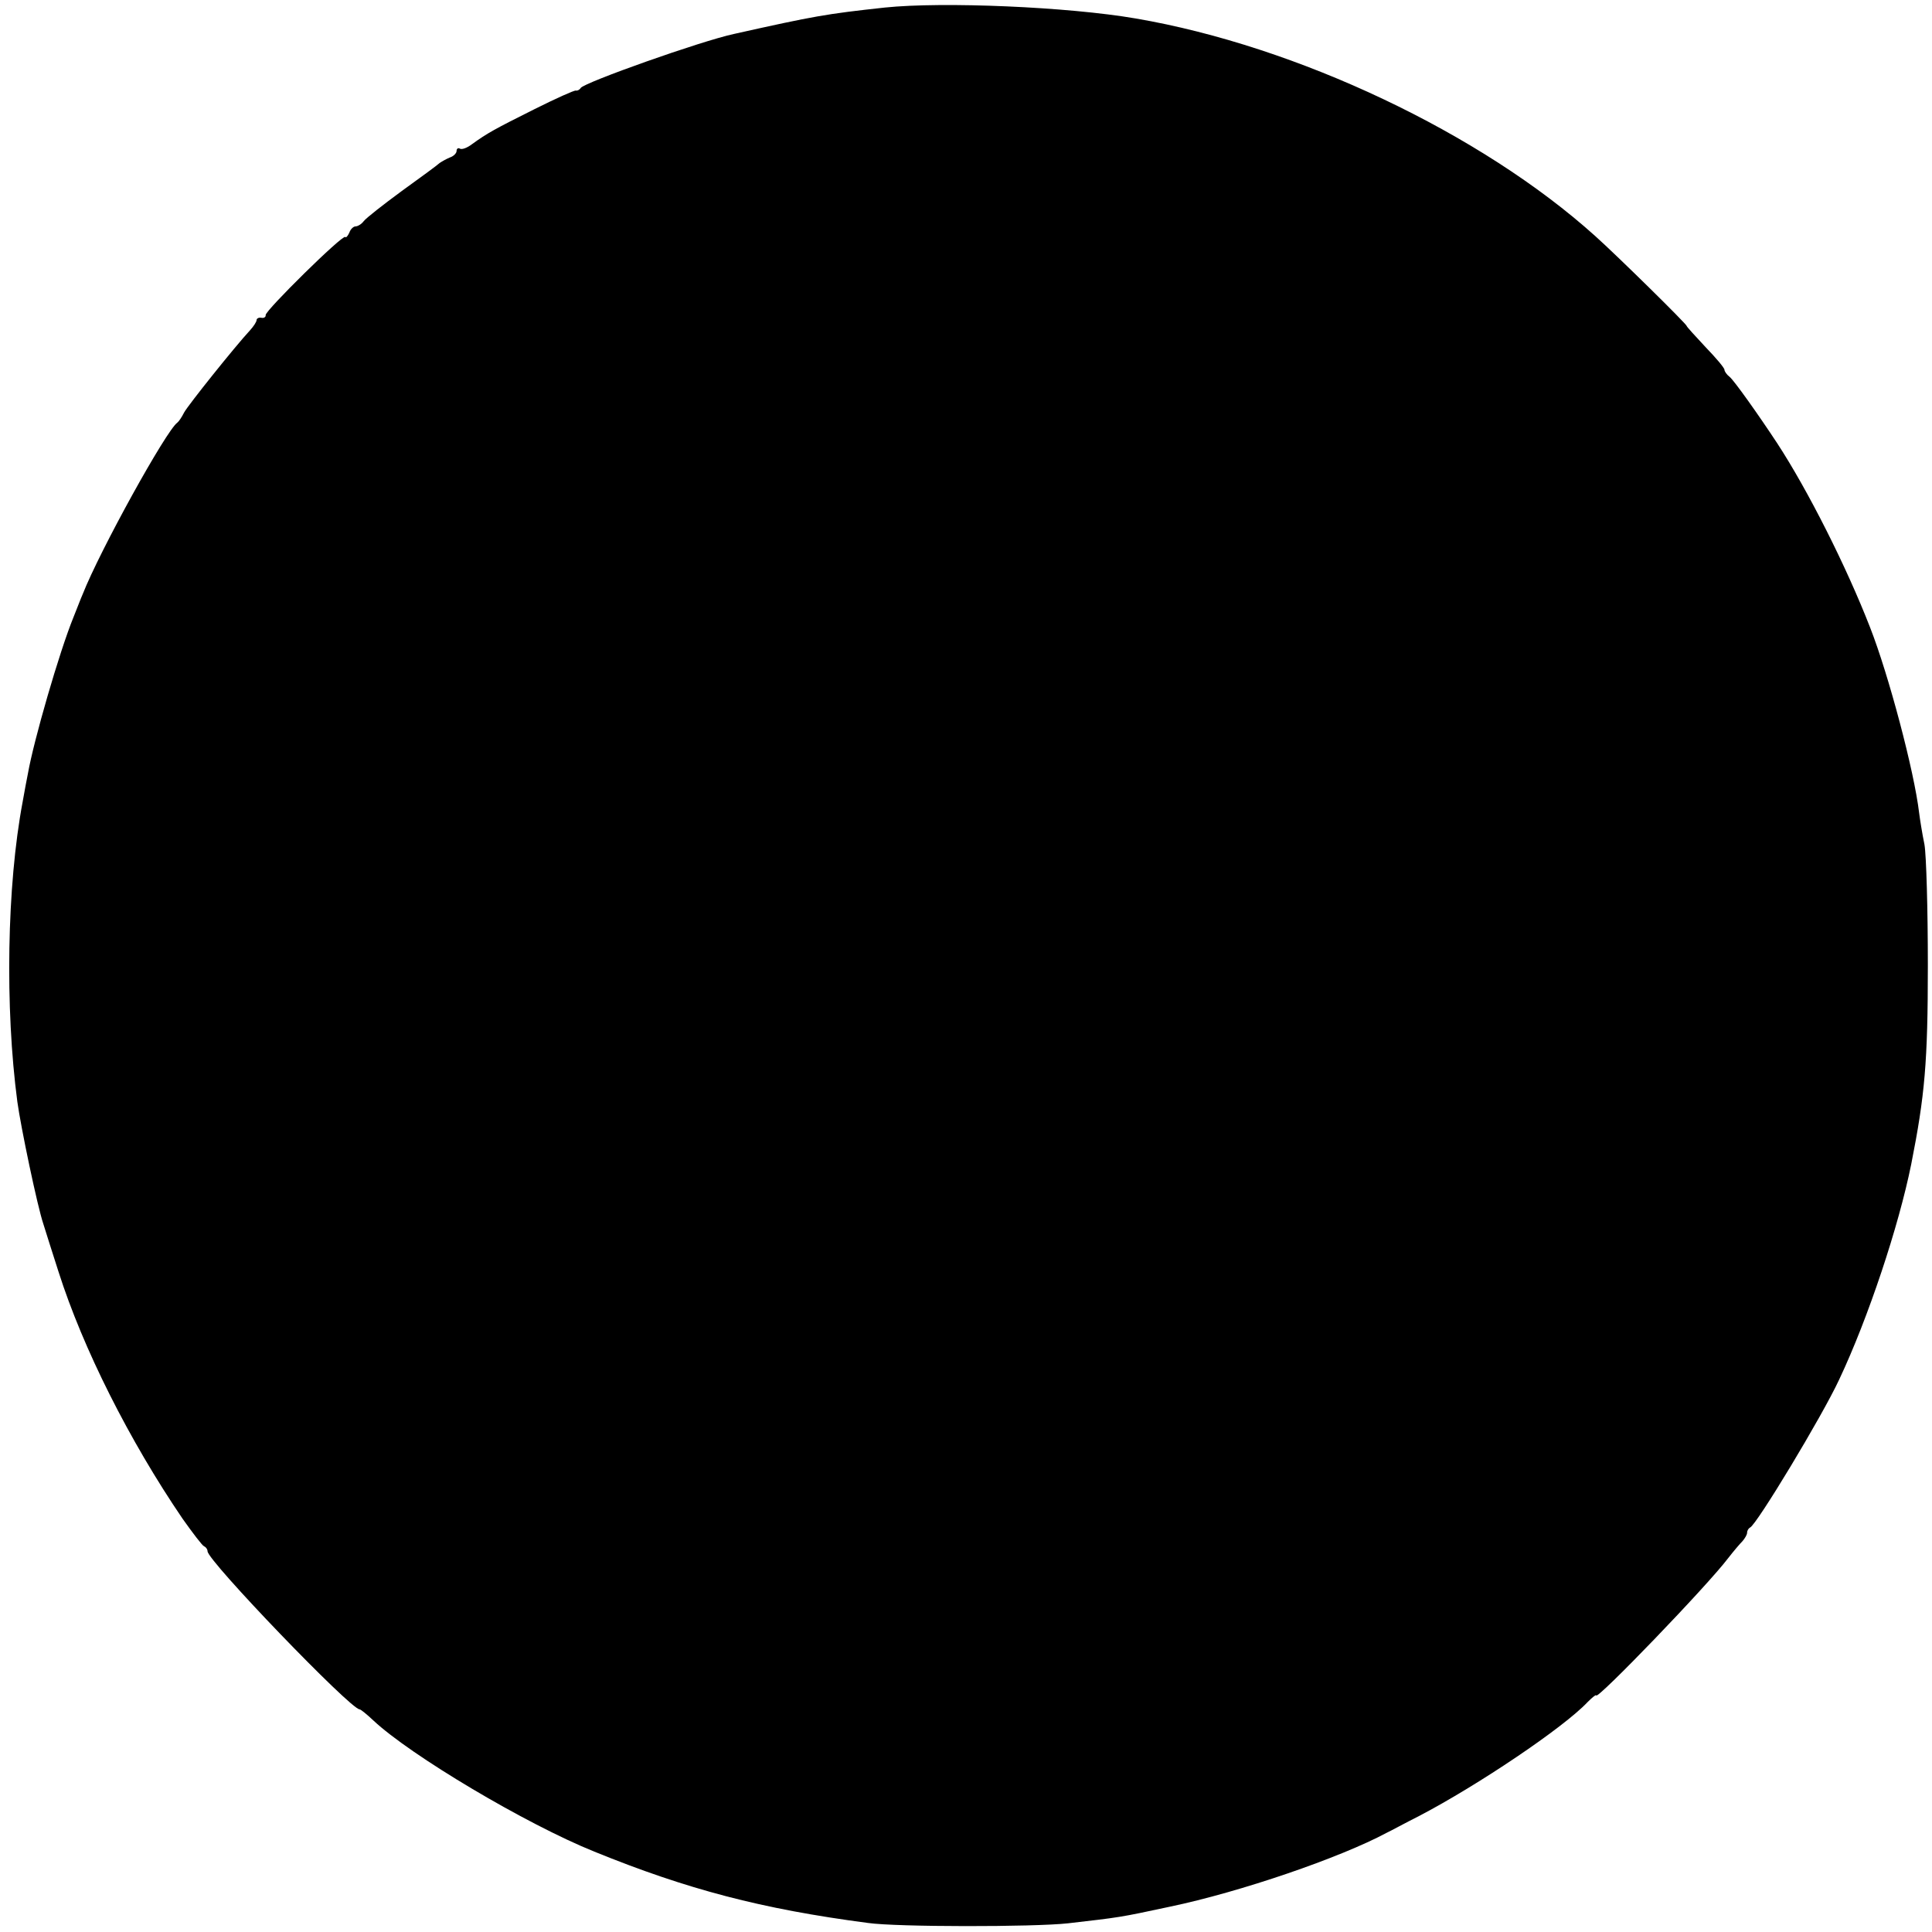 <?xml version="1.0" standalone="no"?>
<!DOCTYPE svg PUBLIC "-//W3C//DTD SVG 20010904//EN"
 "http://www.w3.org/TR/2001/REC-SVG-20010904/DTD/svg10.dtd">
<svg version="1.0" xmlns="http://www.w3.org/2000/svg"
 width="512pt" height="512pt" viewBox="0 0 512 512"
 preserveAspectRatio="xMidYMid meet">
<g transform="translate(0,512) scale(0.1,-0.1)"
fill="#000000" stroke="none">
<path d="M2345 5100 c-156 -17 -185 -22 -400 -70 -88 -19 -395 -128 -406 -143
-3 -5 -9 -8 -13 -7 -4 1 -53 -21 -109 -49 -106 -53 -126 -64 -166 -93 -13 -10
-27 -15 -32 -12 -5 3 -9 0 -9 -6 0 -6 -8 -14 -17 -17 -10 -4 -22 -11 -28 -15
-5 -5 -50 -38 -100 -74 -49 -36 -95 -72 -101 -80 -6 -8 -16 -14 -22 -14 -5 0
-13 -7 -16 -16 -4 -9 -9 -15 -11 -12 -7 7 -212 -195 -211 -207 1 -5 -5 -9 -12
-7 -6 1 -12 -2 -12 -6 0 -5 -8 -17 -18 -28 -39 -42 -163 -197 -174 -217 -6
-12 -14 -24 -18 -27 -29 -20 -205 -338 -251 -455 -5 -11 -15 -38 -24 -60 -38
-93 -106 -329 -121 -415 -3 -14 -9 -47 -14 -75 -42 -223 -47 -546 -14 -795 9
-66 53 -277 69 -324 7 -23 25 -79 40 -126 65 -204 188 -448 329 -655 27 -38
52 -71 57 -73 5 -2 9 -8 9 -13 0 -25 379 -419 403 -419 3 0 19 -13 36 -29 99
-93 405 -275 586 -348 246 -100 443 -152 725 -189 76 -11 439 -11 530 -1 138
16 135 15 270 44 187 39 452 130 575 196 11 5 49 26 85 44 157 82 384 235 447
302 13 13 23 21 23 18 0 -15 295 291 350 364 14 18 31 38 38 45 6 7 12 17 12
22 0 6 4 12 8 14 17 7 191 295 236 392 77 163 158 407 191 571 36 182 44 270
44 527 0 147 -4 291 -9 320 -6 29 -12 67 -14 83 -13 111 -81 367 -130 492 -63
162 -165 364 -246 488 -50 76 -114 166 -126 176 -8 6 -14 15 -14 19 0 5 -22
31 -50 60 -27 29 -50 54 -50 56 0 5 -184 186 -242 238 -303 273 -791 504
-1218 577 -180 31 -511 45 -665 29z"/>
</g>
</svg>
